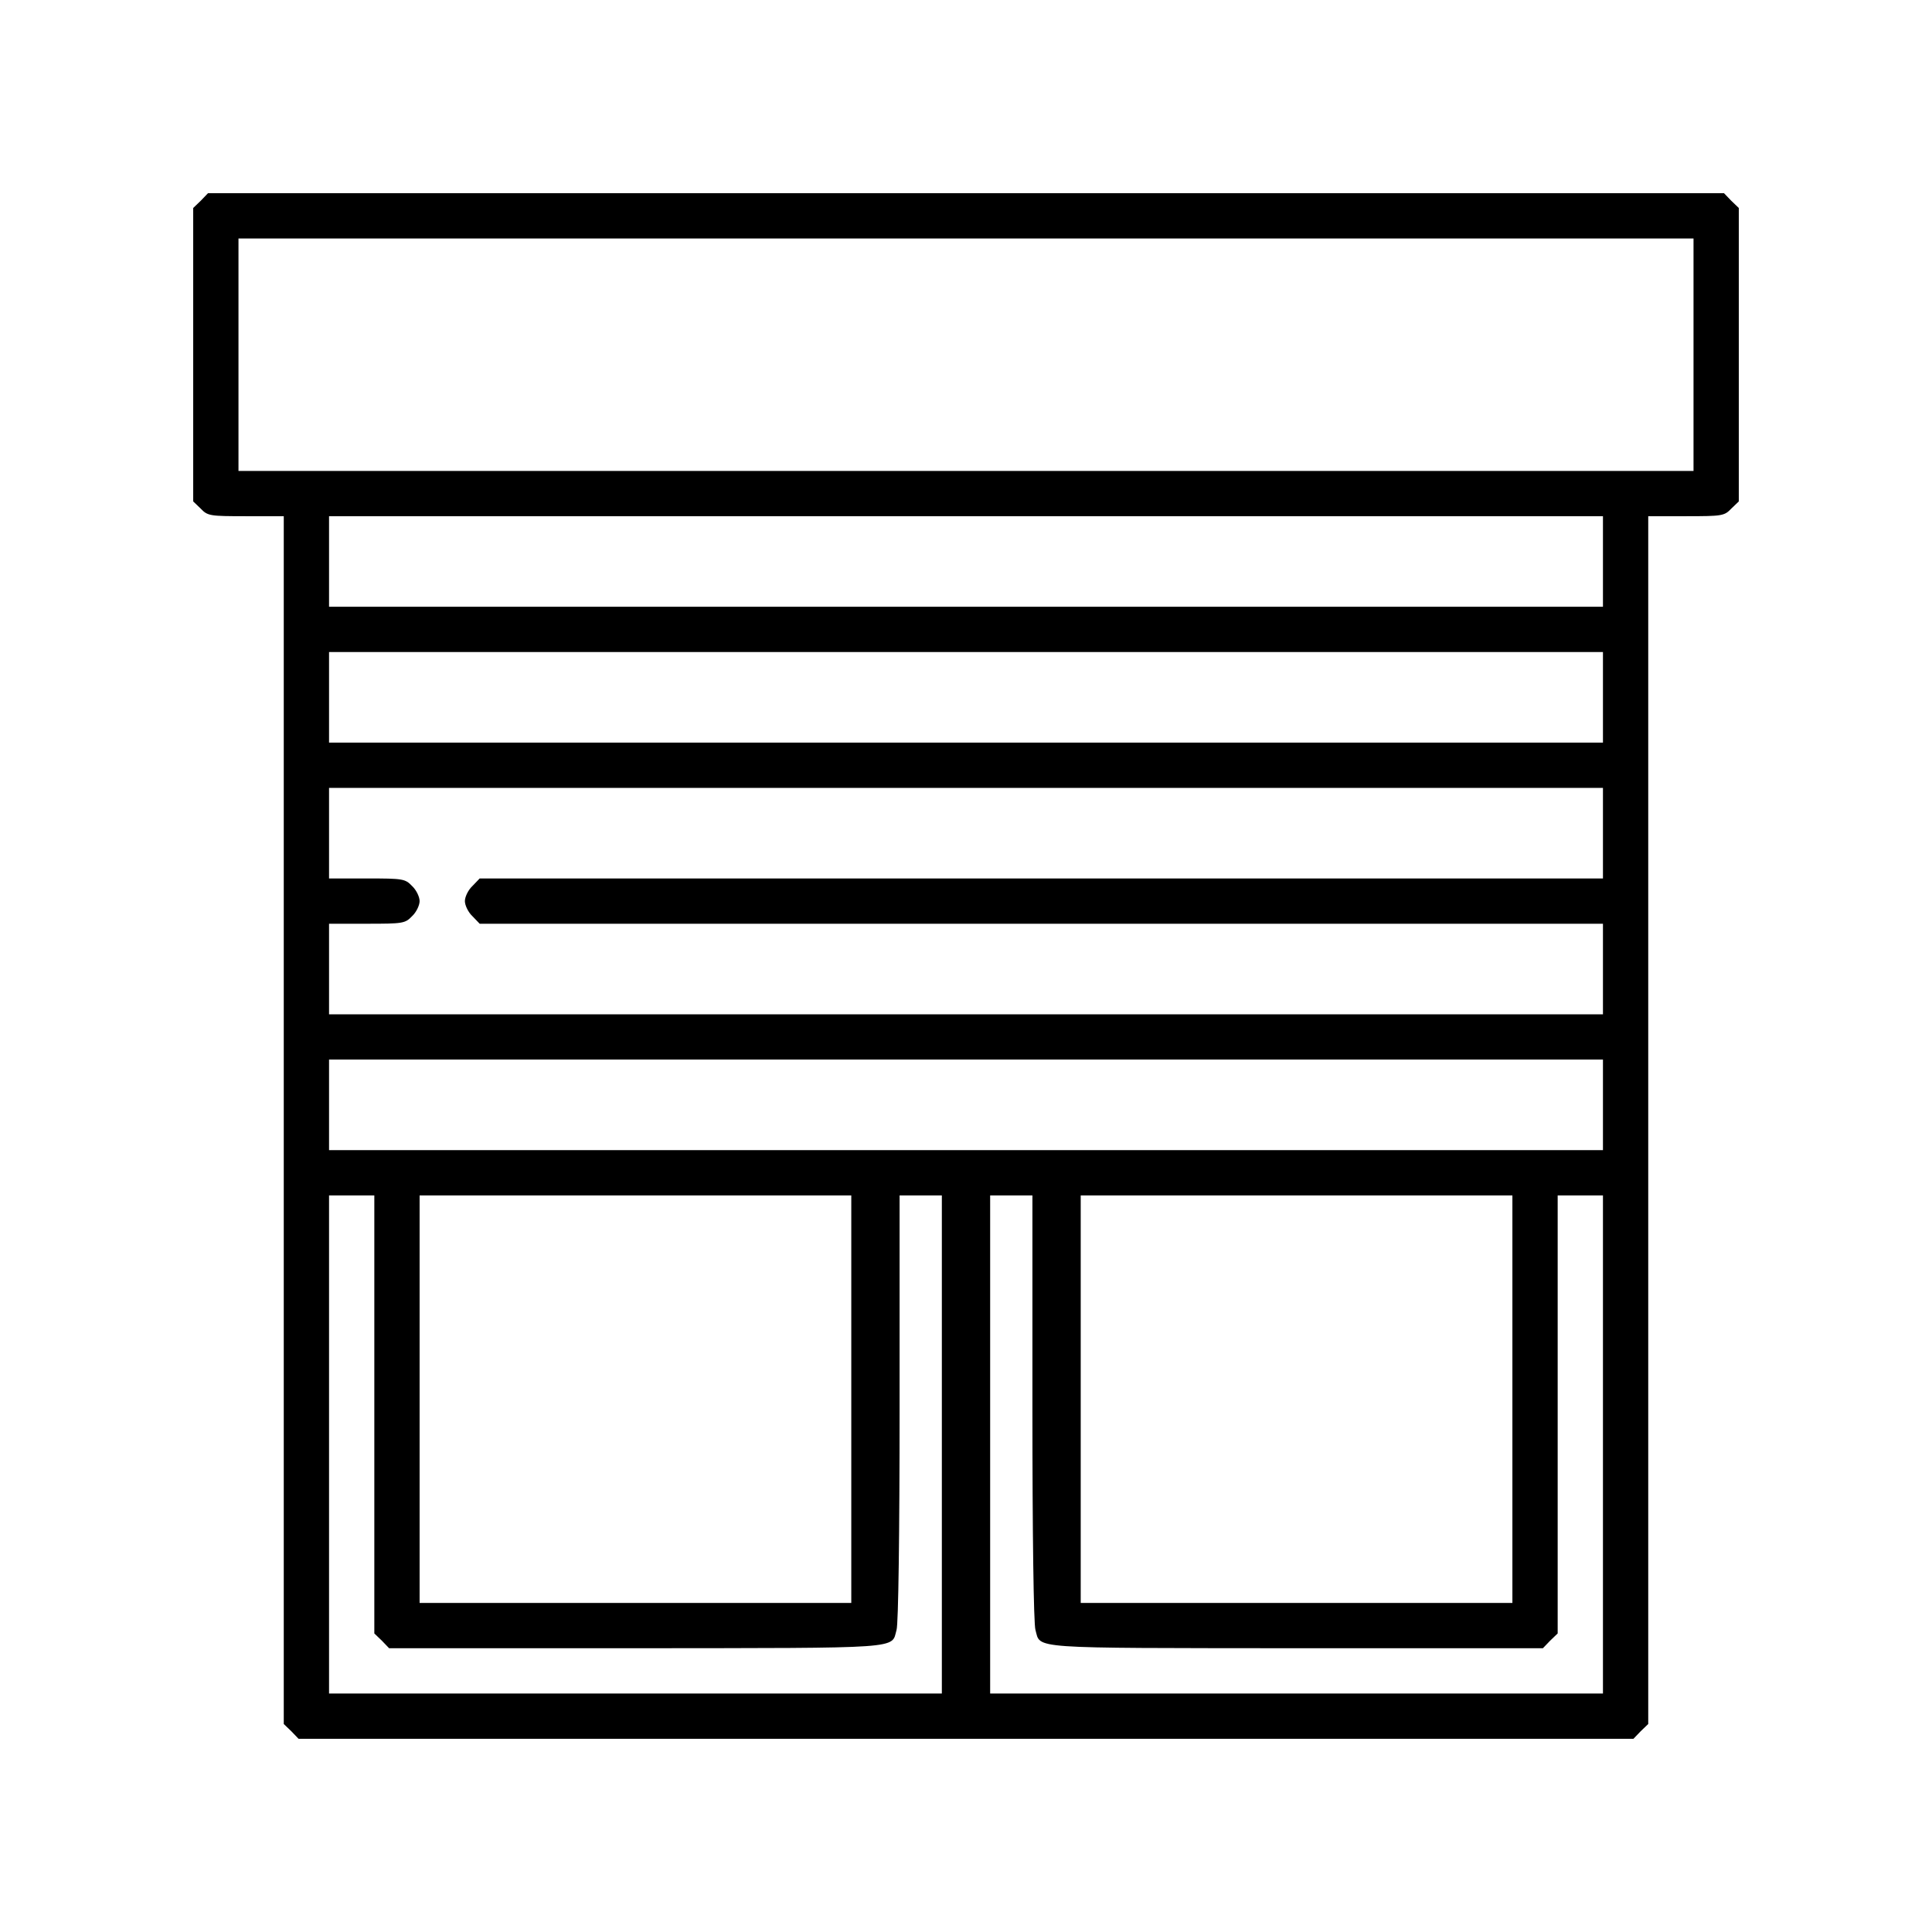 <svg xmlns:inkscape="http://www.inkscape.org/namespaces/inkscape" xmlns:sodipodi="http://sodipodi.sourceforge.net/DTD/sodipodi-0.dtd" xmlns="http://www.w3.org/2000/svg" xmlns:svg="http://www.w3.org/2000/svg" width="50pt" height="50pt" viewBox="0 0 512 512" preserveAspectRatio="xMidYMid meet" id="svg6" sodipodi:docname="Rollladen.svg" inkscape:version="1.2.1 (9c6d41e410, 2022-07-14)"><defs id="defs10"></defs><g transform="translate(0,512) scale(0.1,-0.1)" fill="#000000" stroke="none" id="g4"><path d="m 532,4588 -20,-19.2 V 4180 3791.2 l 20,-19.2 c 18.4,-19.2 24,-20 120,-20 h 100 V 2152 551.2 l 20,-19.2 19.2,-20 h 1768.8 1768.8 l 19.2,20 20,19.2 V 2152 3752 h 100 c 96,0 101.6,0.8 120,20 l 20,19.2 v 388.8 388.8 l -20,19.2 -19.2,20 H 2560 551.2 Z M 4488,4180 V 3872 H 2560 632 v 308 308 H 2560 4488 Z m -240,-548 v -120 h -1688 -1688 v 120 120 h 1688 1688 z m 0,-360 v -120 h -1688 -1688 v 120 V 3392 h 1688 1688 z m 0,-360 v -120 h -1488 H 1271.2 l -19.2,-20 c -11.2,-10.4 -20,-28.8 -20,-40 0,-11.2 8.8,-29.6 20,-40 l 19.2,-20 h 1488.8 1488 v -120 -120 h -1688 -1688 v 120 120 h 100 c 96,0 101.6,0.8 120,20 11.2,10.4 20,28.8 20,40 0,11.2 -8.8,29.6 -20,40 -18.4,19.2 -24,20 -120,20 H 872 v 120 120 h 1688 1688 z m 0,-720 v -120 h -1688 -1688 v 120 120 h 1688 1688 z m -3256,-820 V 791.2 l 20,-19.2 19.2,-20 h 654.4 c 716.8,0.8 676,-2.4 690.4,48.8 4.8,16 8,252.8 8,588.8 v 562.4 h 56 56 v -660 -660 H 1684 872 v 660 660 h 60 60 z m 1264,40 V 872 H 1684 1112 v 540 540 h 572 572 z m 480,-22.4 c 0,-336 3.2,-572.8 8,-588.8 14.4,-51.2 -26.4,-48 690.4,-48.8 h 654.4 l 19.2,20 20,19.2 v 580.8 580 h 60 60 v -660 -660 h -812 -812 v 660 660 h 56 56 z m 1272,22.4 V 872 h -572 -572 v 540 540 h 572 572 z" id="path2" style="display:inline;stroke-width:0.8"></path></g></svg>